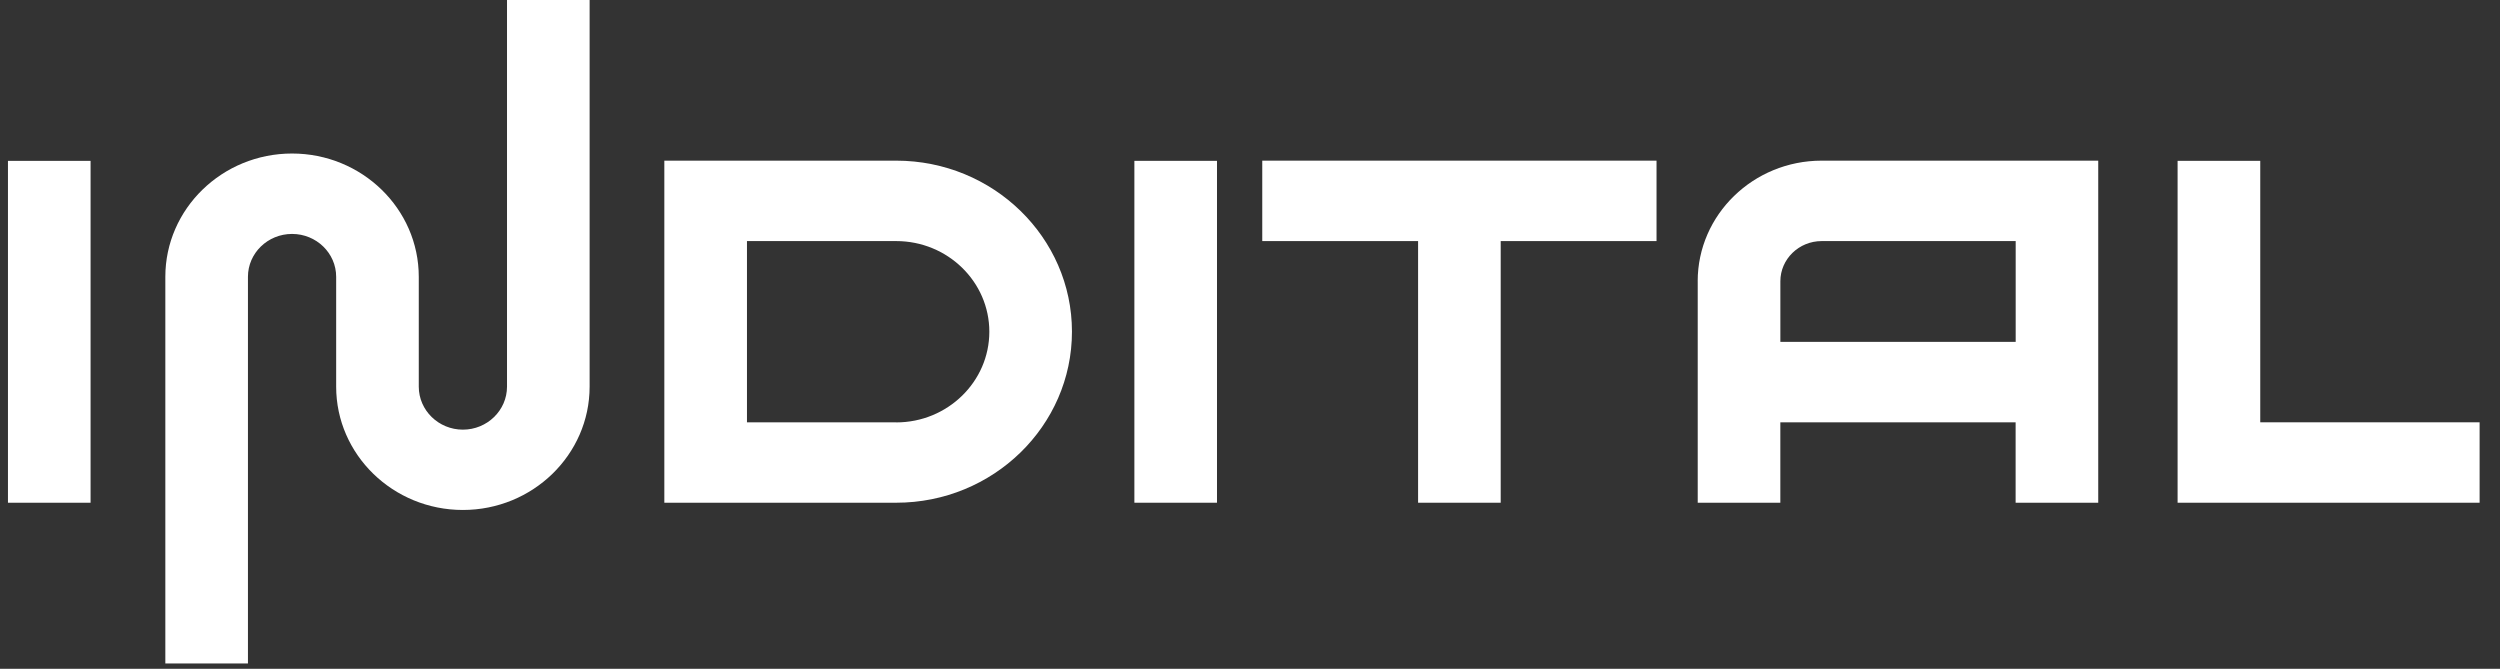 <?xml version="1.0" encoding="UTF-8"?> <svg xmlns="http://www.w3.org/2000/svg" width="157" height="42" viewBox="0 0 157 42" fill="none"><rect x="0" y="0" width="157" height="42" fill="#333333" stroke="none"/><g clip-path="url(#clip0_265_3579)"><path d="M31.84 24.283C31.84 25.769 30.597 26.982 29.069 26.982C27.542 26.982 26.299 25.769 26.299 24.283V17.383C26.299 13.115 22.729 9.641 18.341 9.641C13.954 9.641 10.383 13.115 10.383 17.383V41.667H15.571V17.383C15.571 15.898 16.813 14.691 18.341 14.691C19.869 14.691 21.111 15.898 21.111 17.383V24.283C21.111 28.552 24.682 32.026 29.069 32.026C33.457 32.026 37.028 28.552 37.028 24.283V6.10352e-05H31.84V24.283Z" fill="white"></path><path fill-rule="evenodd" clip-rule="evenodd" d="M0.5 10.101H5.688V31.571H0.5V10.101Z" fill="white"></path><path fill-rule="evenodd" clip-rule="evenodd" d="M71.239 10.101H76.427V31.571H71.239V10.101Z" fill="white"></path><path d="M141.944 26.521V10.101H136.753V31.571H155.719V26.521H141.944Z" fill="white"></path><path d="M79.27 15.14H89.056V31.571H94.244V15.14H104.03V10.089H79.27V15.14Z" fill="white"></path><path d="M56.282 10.089H41.72V31.571H56.282C62.368 31.571 67.319 26.751 67.319 20.827C67.319 14.909 62.368 10.089 56.282 10.089ZM56.282 26.521H46.91V15.14H56.282C59.506 15.14 62.13 17.692 62.13 20.833C62.13 23.968 59.506 26.527 56.282 26.527V26.521Z" fill="white"></path><path d="M106.617 17.662V31.571H111.805V26.521H126.581V31.571H131.769V10.089H114.398C110.106 10.089 106.615 13.485 106.615 17.662H106.617ZM126.583 21.47H111.807V17.662C111.807 16.274 112.97 15.14 114.402 15.14H126.585V21.47H126.583Z" fill="white"></path></g><defs><clipPath id="clip0_265_3579"><rect width="156" height="42" fill="white" transform="translate(0.5)"></rect></clipPath></defs></svg> 
